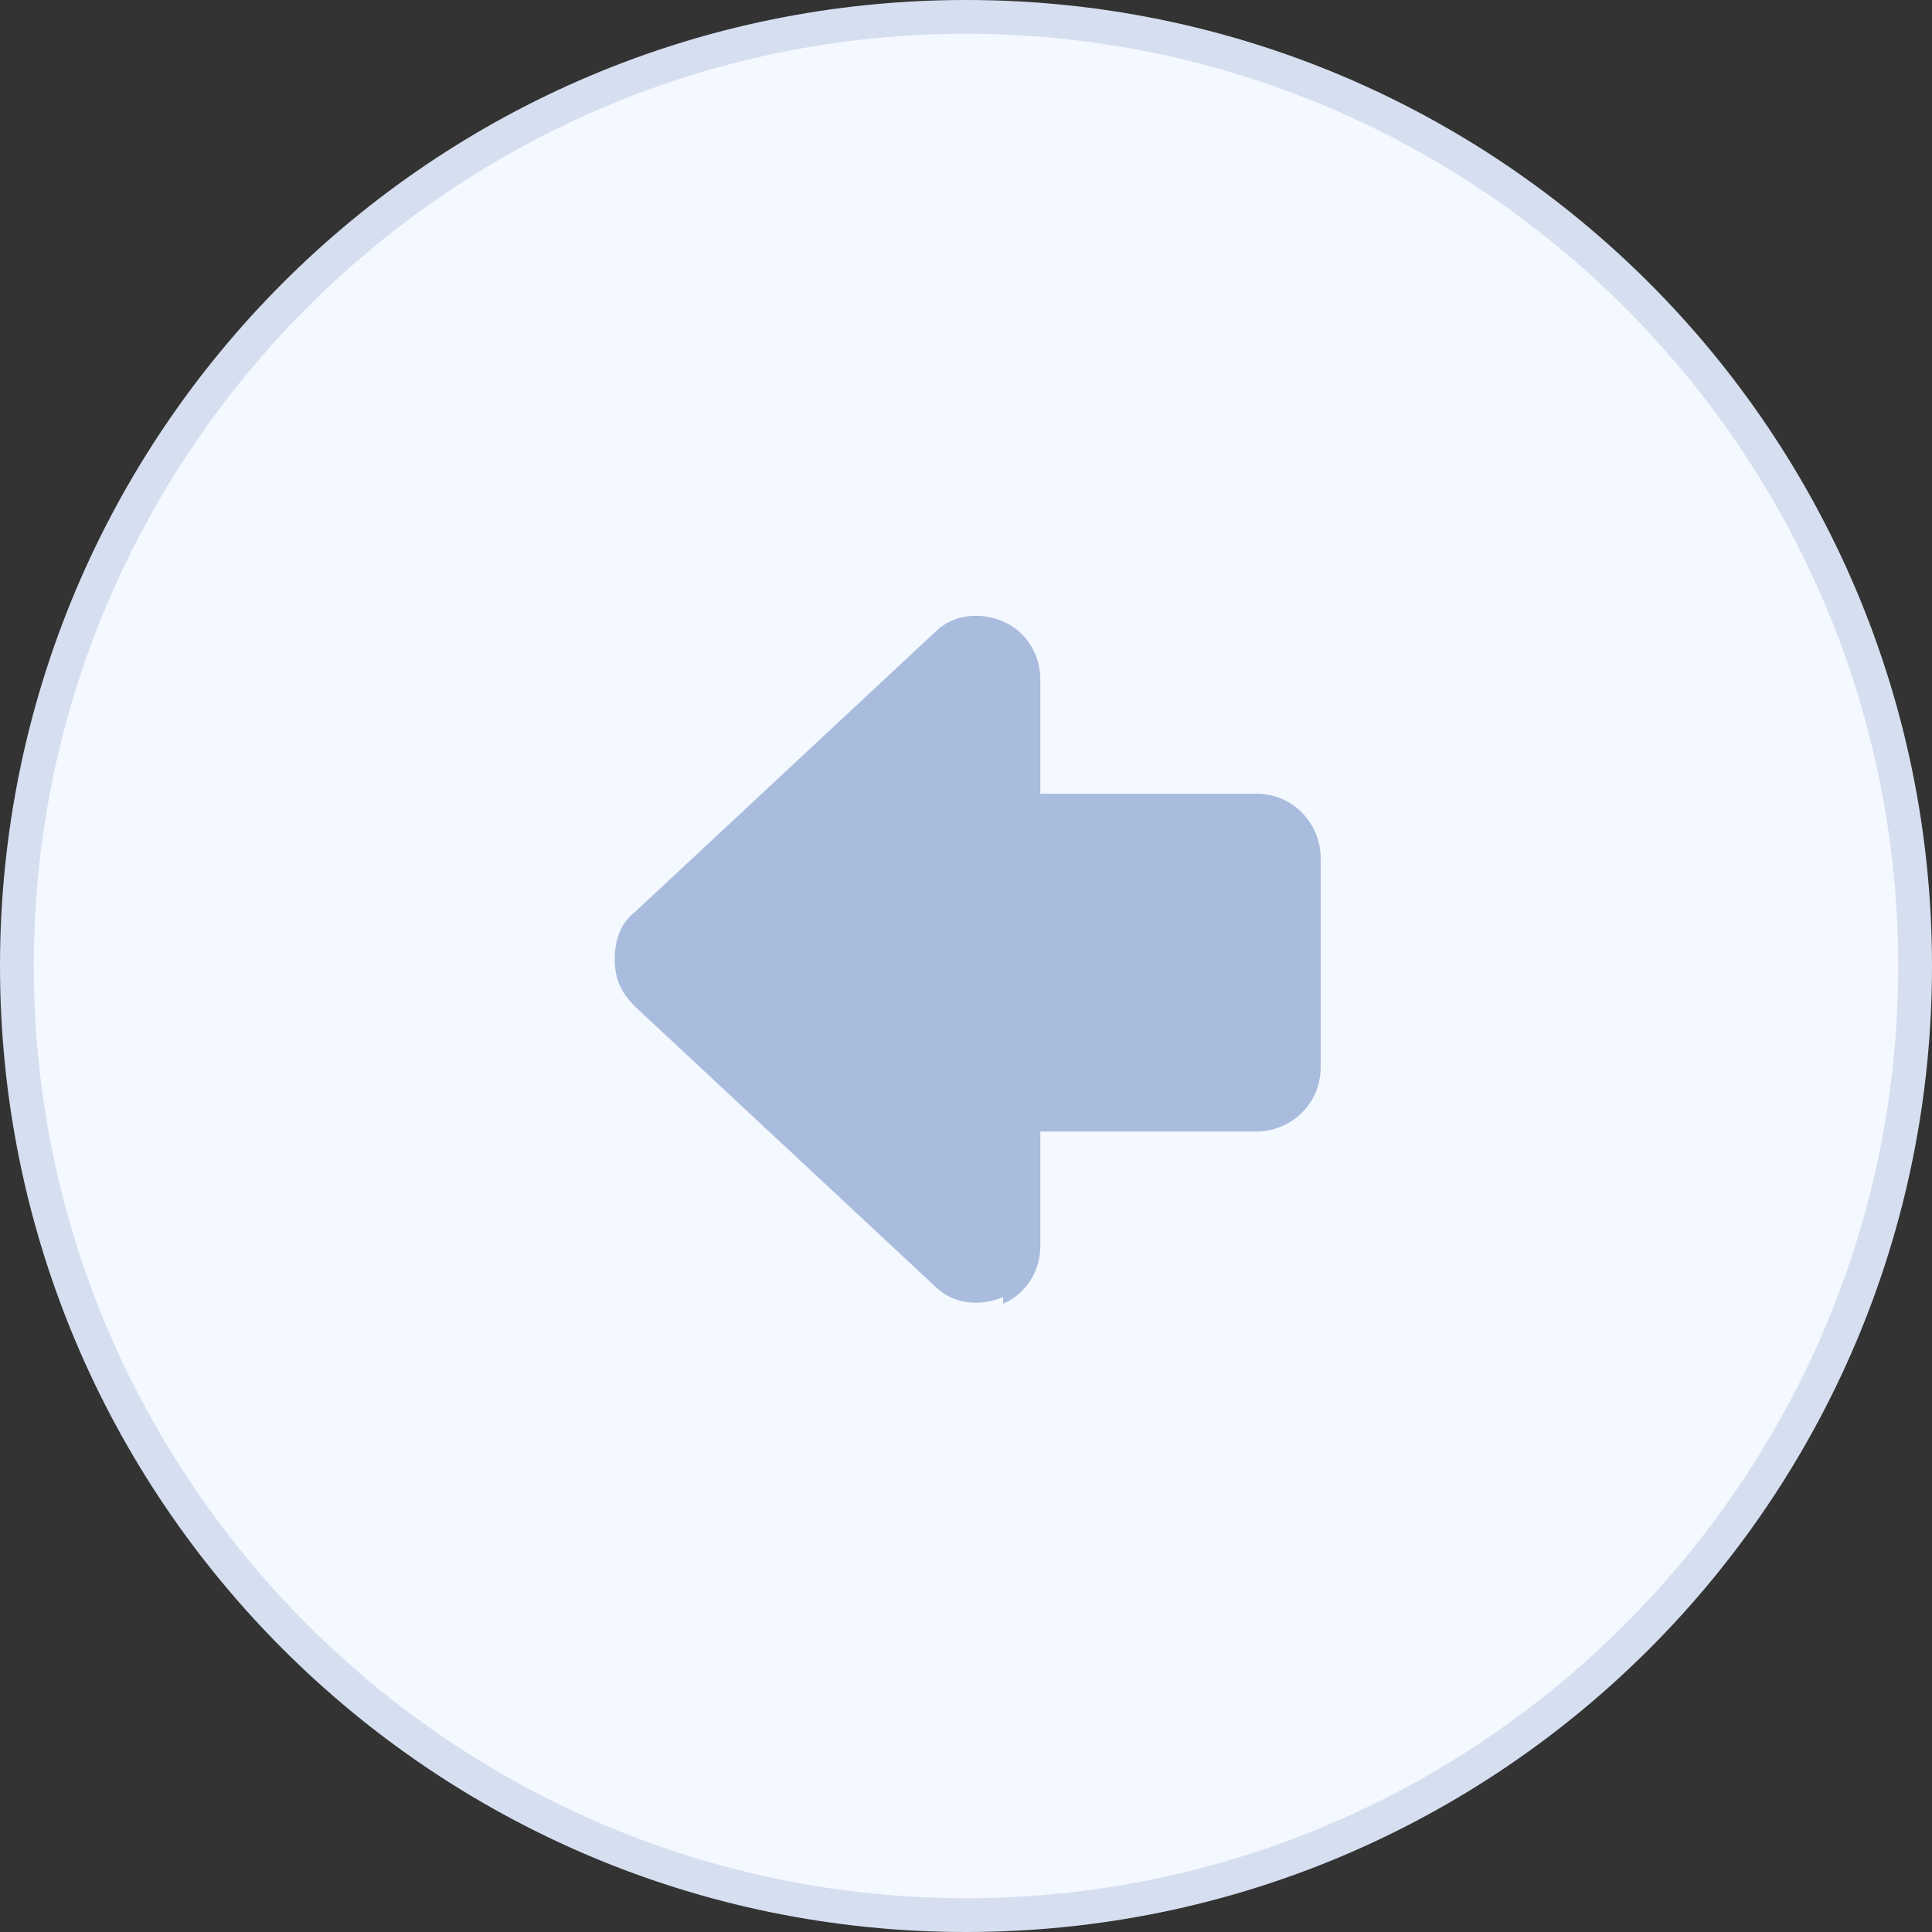 <svg xmlns="http://www.w3.org/2000/svg" id="OBJECT" viewBox="0 0 57.2 57.2"><rect x="0" y="0" width="57.2" height="57.2" fill="#333333" stroke="none"/><g><circle cx="28.6" cy="28.6" r="28.1" fill="#f4f8ff"></circle><path d="M28.6,57.2C12.8,57.2,0,44.4,0,28.6S12.8,0,28.6,0s28.6,12.8,28.6,28.6-12.8,28.6-28.6,28.6ZM28.6,1C13.4,1,1,13.4,1,28.6s12.4,27.6,27.6,27.6,27.6-12.4,27.6-27.6S43.8,1,28.6,1Z" fill="#d6dff0"></path></g><path d="M29.7,38.6c.7-.3,1.1-1,1.1-1.7v-3.4h6.4c1,0,1.9-.8,1.9-1.9v-6.2c0-1-.8-1.9-1.9-1.9h-6.4v-3.4c0-.7-.4-1.4-1.1-1.7-.7-.3-1.5-.2-2,.3l-8.9,8.3c-.4.3-.6.8-.6,1.4s.2,1,.6,1.4l8.9,8.3c.5.5,1.3.6,2,.3Z" fill="#a9bcdd"></path></svg>